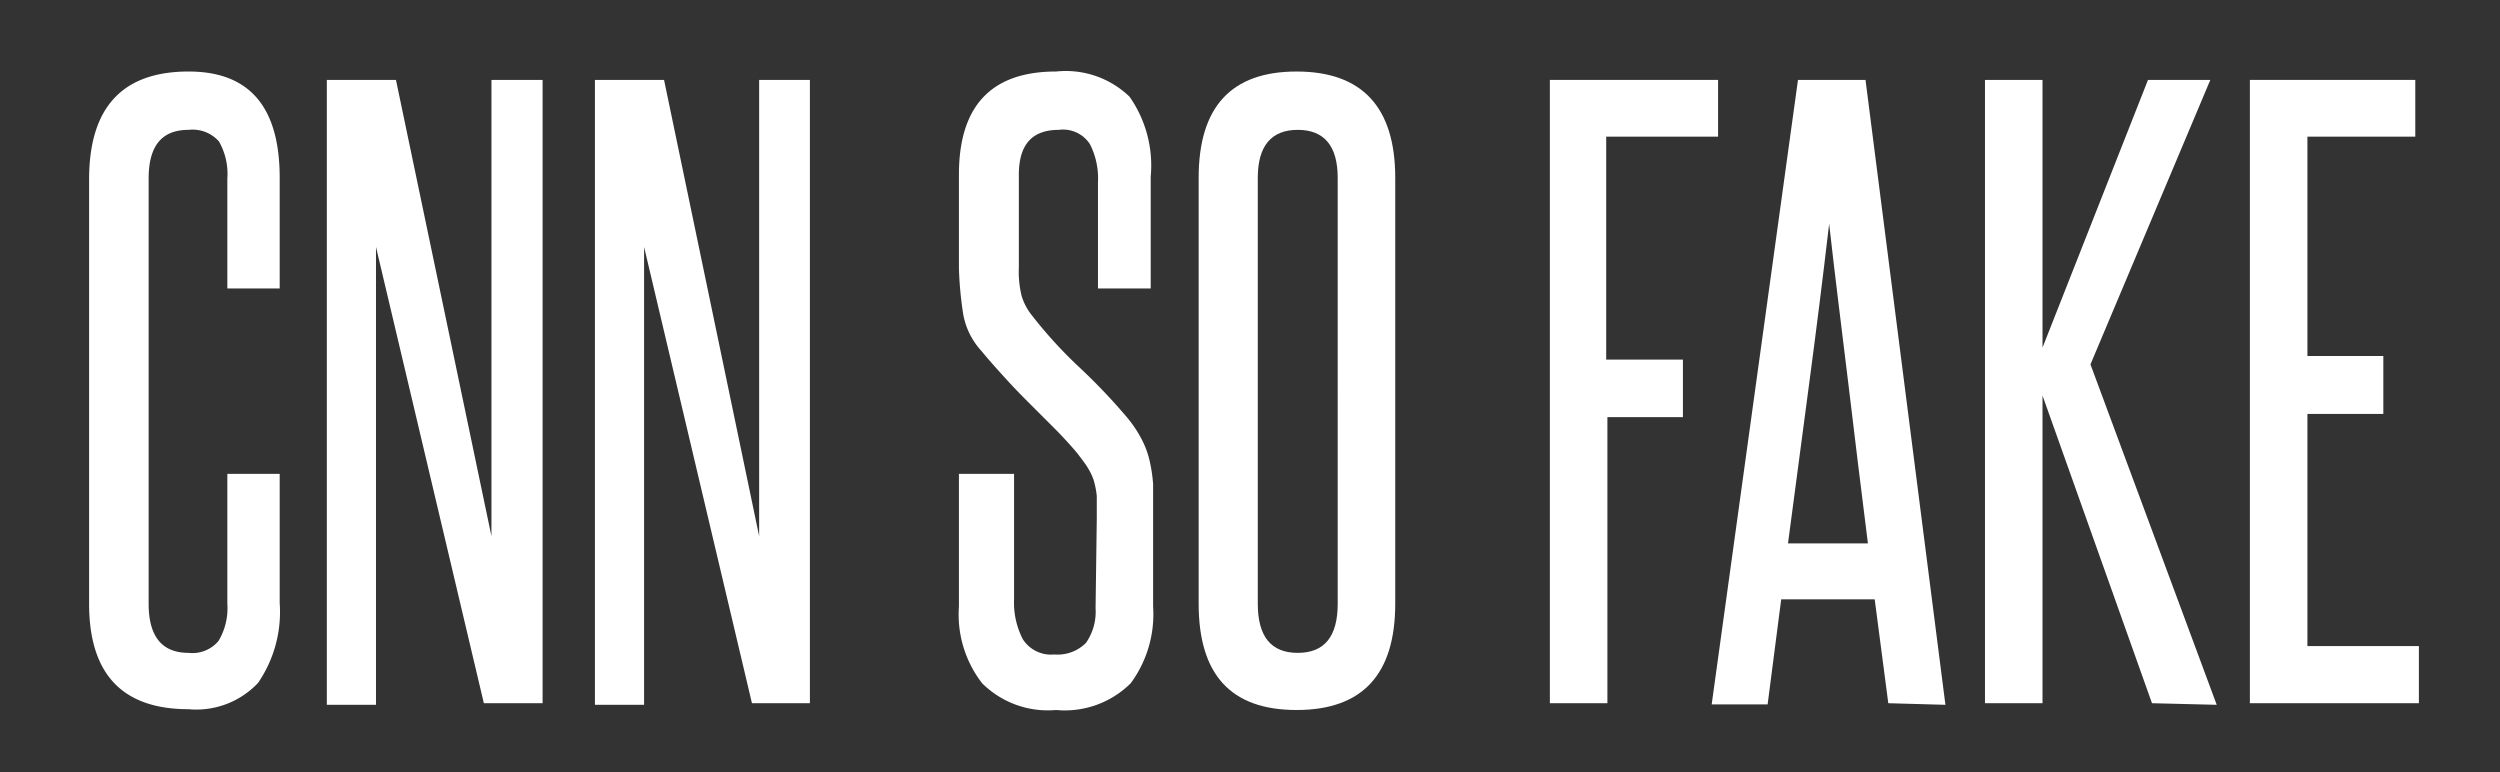 <svg id="Layer_1" data-name="Layer 1" xmlns="http://www.w3.org/2000/svg" viewBox="0 0 62.57 19.33"><rect x="0" y="0" width="62.57" height="19.33" fill="#333333" stroke="none"/><defs><style>.cls-1{fill:#fff;}</style></defs><title>CNNsofake_1</title><path class="cls-1" d="M5.69,11.86H7v3.23a3.14,3.14,0,0,1-.54,2,2.12,2.12,0,0,1-1.74.66q-2.49,0-2.49-2.64V4.49q0-2.7,2.49-2.7C6.24,1.79,7,2.67,7,4.45V7.22H5.69V4.47a1.64,1.64,0,0,0-.21-.93.88.88,0,0,0-.76-.29c-.68,0-1,.41-1,1.22V15.11q0,1.23,1,1.23a.85.85,0,0,0,.75-.3,1.6,1.6,0,0,0,.22-.93Z"/><path class="cls-1" d="M12.11,17.6,9.41,6.18c0,1.19,0,2.34,0,3.46v8H8.18V2H9.91L12.3,13.42c0-1.08,0-2.13,0-3.17V2h1.28V17.6Z"/><path class="cls-1" d="M18.82,17.6,16.12,6.18c0,1.19,0,2.34,0,3.46v8H14.89V2h1.73L19,13.42c0-1.08,0-2.13,0-3.17V2h1.27V17.6Z"/><path class="cls-1" d="M27.45,13c0-.24,0-.44,0-.59a2.18,2.18,0,0,0-.08-.4,1.48,1.48,0,0,0-.15-.31c-.06-.1-.14-.2-.23-.32s-.38-.44-.57-.63-.39-.39-.59-.59-.41-.41-.61-.63-.43-.47-.66-.75a1.83,1.83,0,0,1-.45-.9A9.06,9.06,0,0,1,24,6.71V4.37q0-2.58,2.43-2.58a2.3,2.3,0,0,1,1.84.63,3,3,0,0,1,.53,2V7.22H27.48V4.56a1.89,1.89,0,0,0-.2-.95.8.8,0,0,0-.78-.36c-.67,0-1,.37-1,1.12V6.69a2.53,2.53,0,0,0,.07.72,1.46,1.46,0,0,0,.27.5A11.14,11.14,0,0,0,27,9.18a14.94,14.94,0,0,1,1.21,1.27,3,3,0,0,1,.34.5,2.25,2.25,0,0,1,.21.53,3.74,3.74,0,0,1,.1.64c0,.24,0,.52,0,.82v2.24a2.91,2.91,0,0,1-.56,1.92,2.34,2.34,0,0,1-1.87.67,2.33,2.33,0,0,1-1.85-.67A2.81,2.81,0,0,1,24,15.18V11.86h1.38V15a2,2,0,0,0,.22,1,.84.84,0,0,0,.79.38,1,1,0,0,0,.79-.29,1.37,1.37,0,0,0,.24-.87Z"/><path class="cls-1" d="M30,4.45c0-1.78.82-2.66,2.45-2.66s2.47.88,2.47,2.66V15.11c0,1.77-.82,2.66-2.47,2.66S30,16.88,30,15.11Zm3.48,0c0-.8-.34-1.2-1-1.2s-1,.4-1,1.2V15.11c0,.82.33,1.23,1,1.23s1-.41,1-1.23Z"/><path class="cls-1" d="M38.79,17.6V2H43V3.42h-2.8V9h1.92v1.44H40.23V17.6Z"/><path class="cls-1" d="M47.26,17.6,46.92,15H44.58l-.34,2.63h-1.4L45,2h1.69l2,15.64Zm-.51-4c-.17-1.34-.33-2.67-.49-4s-.33-2.65-.48-4c-.16,1.38-.33,2.72-.5,4s-.35,2.64-.53,4Z"/><path class="cls-1" d="M53.86,17.6,51.12,9.9v7.7H49.68V2h1.44V8.7L53.76,2h1.56l-3,7.12,3.16,8.52Z"/><path class="cls-1" d="M56.31,17.6V2h4.14V3.42h-2.7V8.91h1.9v1.45h-1.9v5.81h2.79V17.6Z"/></svg>